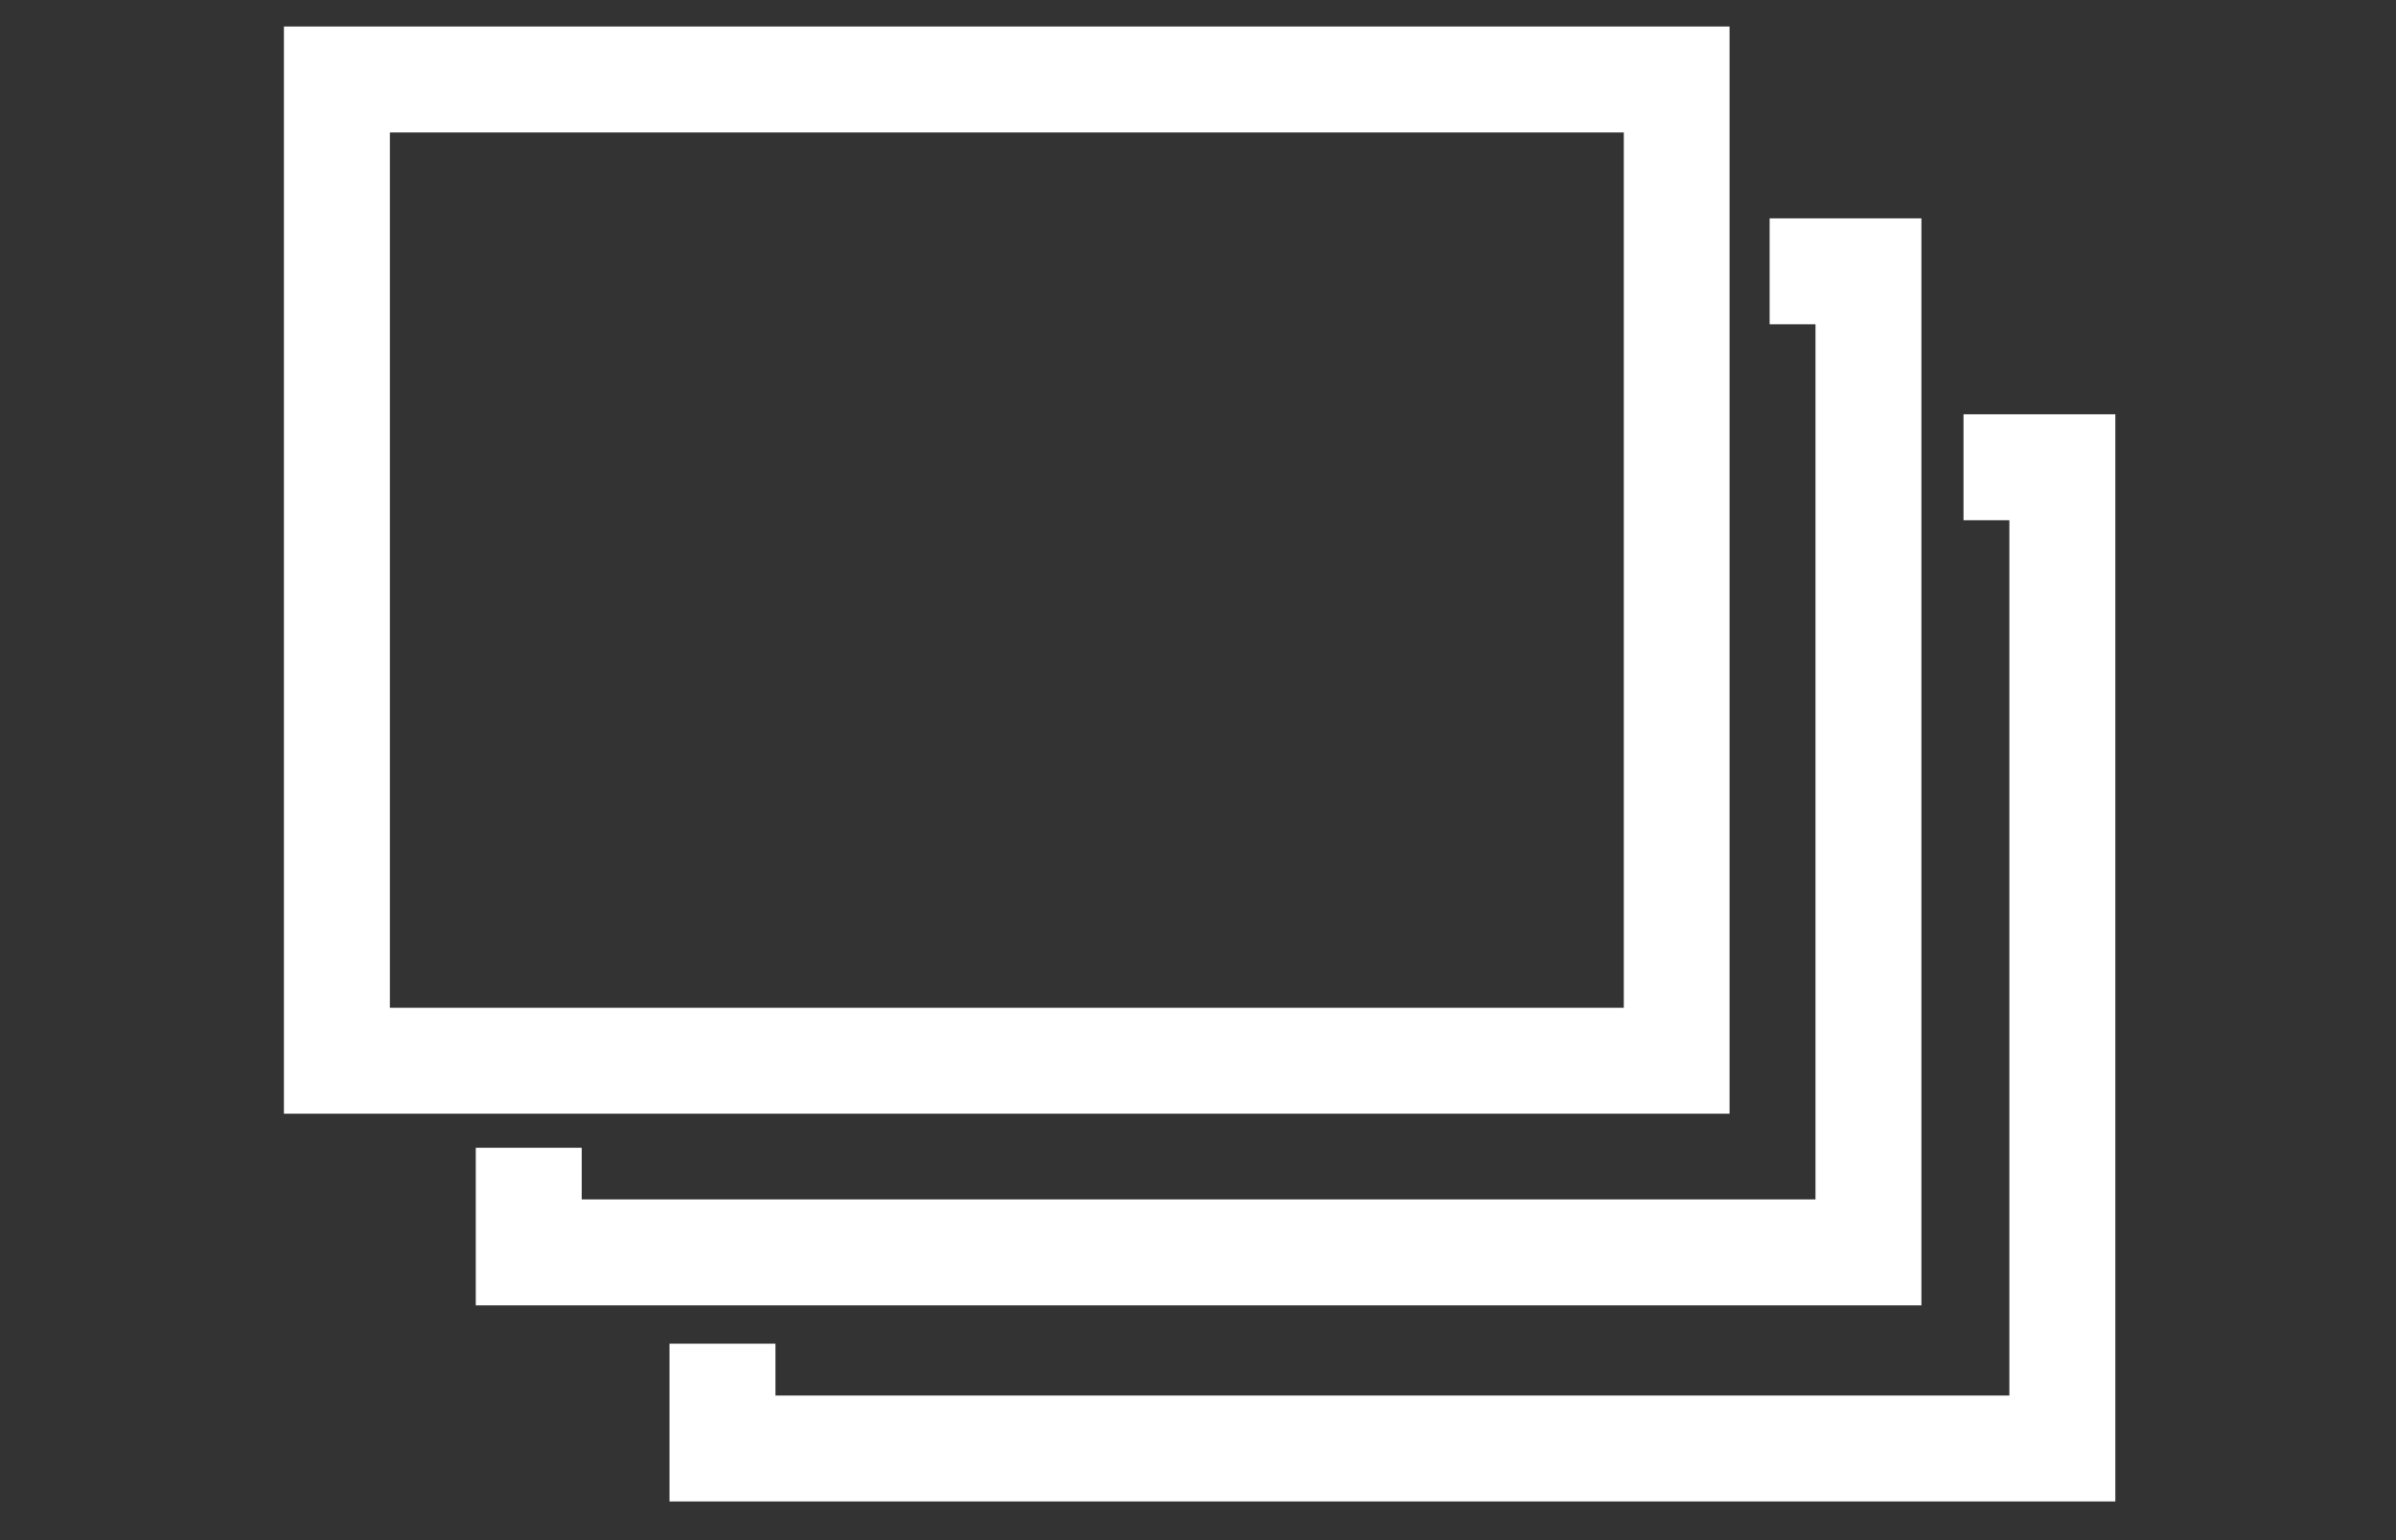 <?xml version="1.0" encoding="utf-8"?>
<!-- Generator: Adobe Illustrator 24.3.0, SVG Export Plug-In . SVG Version: 6.00 Build 0)  -->
<svg version="1.1" id="Слой_1" xmlns="http://www.w3.org/2000/svg" xmlns:xlink="http://www.w3.org/1999/xlink" x="0px" y="0px"
	 viewBox="0 0 140 90" style="enable-background:new 0 0 140 90;" xml:space="preserve">
<rect x="0" y="0" width="140" height="90" fill="#333333" stroke="none"/>
<style type="text/css">
	.st0{fill:#FFFFFF;}
	.st1{fill:none;stroke:#FFFFFF;stroke-width:5;stroke-miterlimit:10;}
</style>
<g>
	<g>
		<g>
			<path class="st0" d="M101.06,65.08H16.59V1.55h84.47V65.08z M22.78,58.89h72.1V7.74h-72.1V58.89z"/>
		</g>
	</g>
	<polygon class="st0" points="103.4,12.76 103.4,18.95 106.08,18.95 106.08,70.09 33.99,70.09 33.99,67.07 27.8,67.07 27.8,76.28 
		112.27,76.28 112.27,12.76 	"/>
	<polygon class="st0" points="114.73,24.21 114.73,30.4 117.41,30.4 117.41,81.55 45.31,81.55 45.31,78.52 39.12,78.52 39.12,87.74 
		123.6,87.74 123.6,24.21 	"/>
</g>
</svg>

